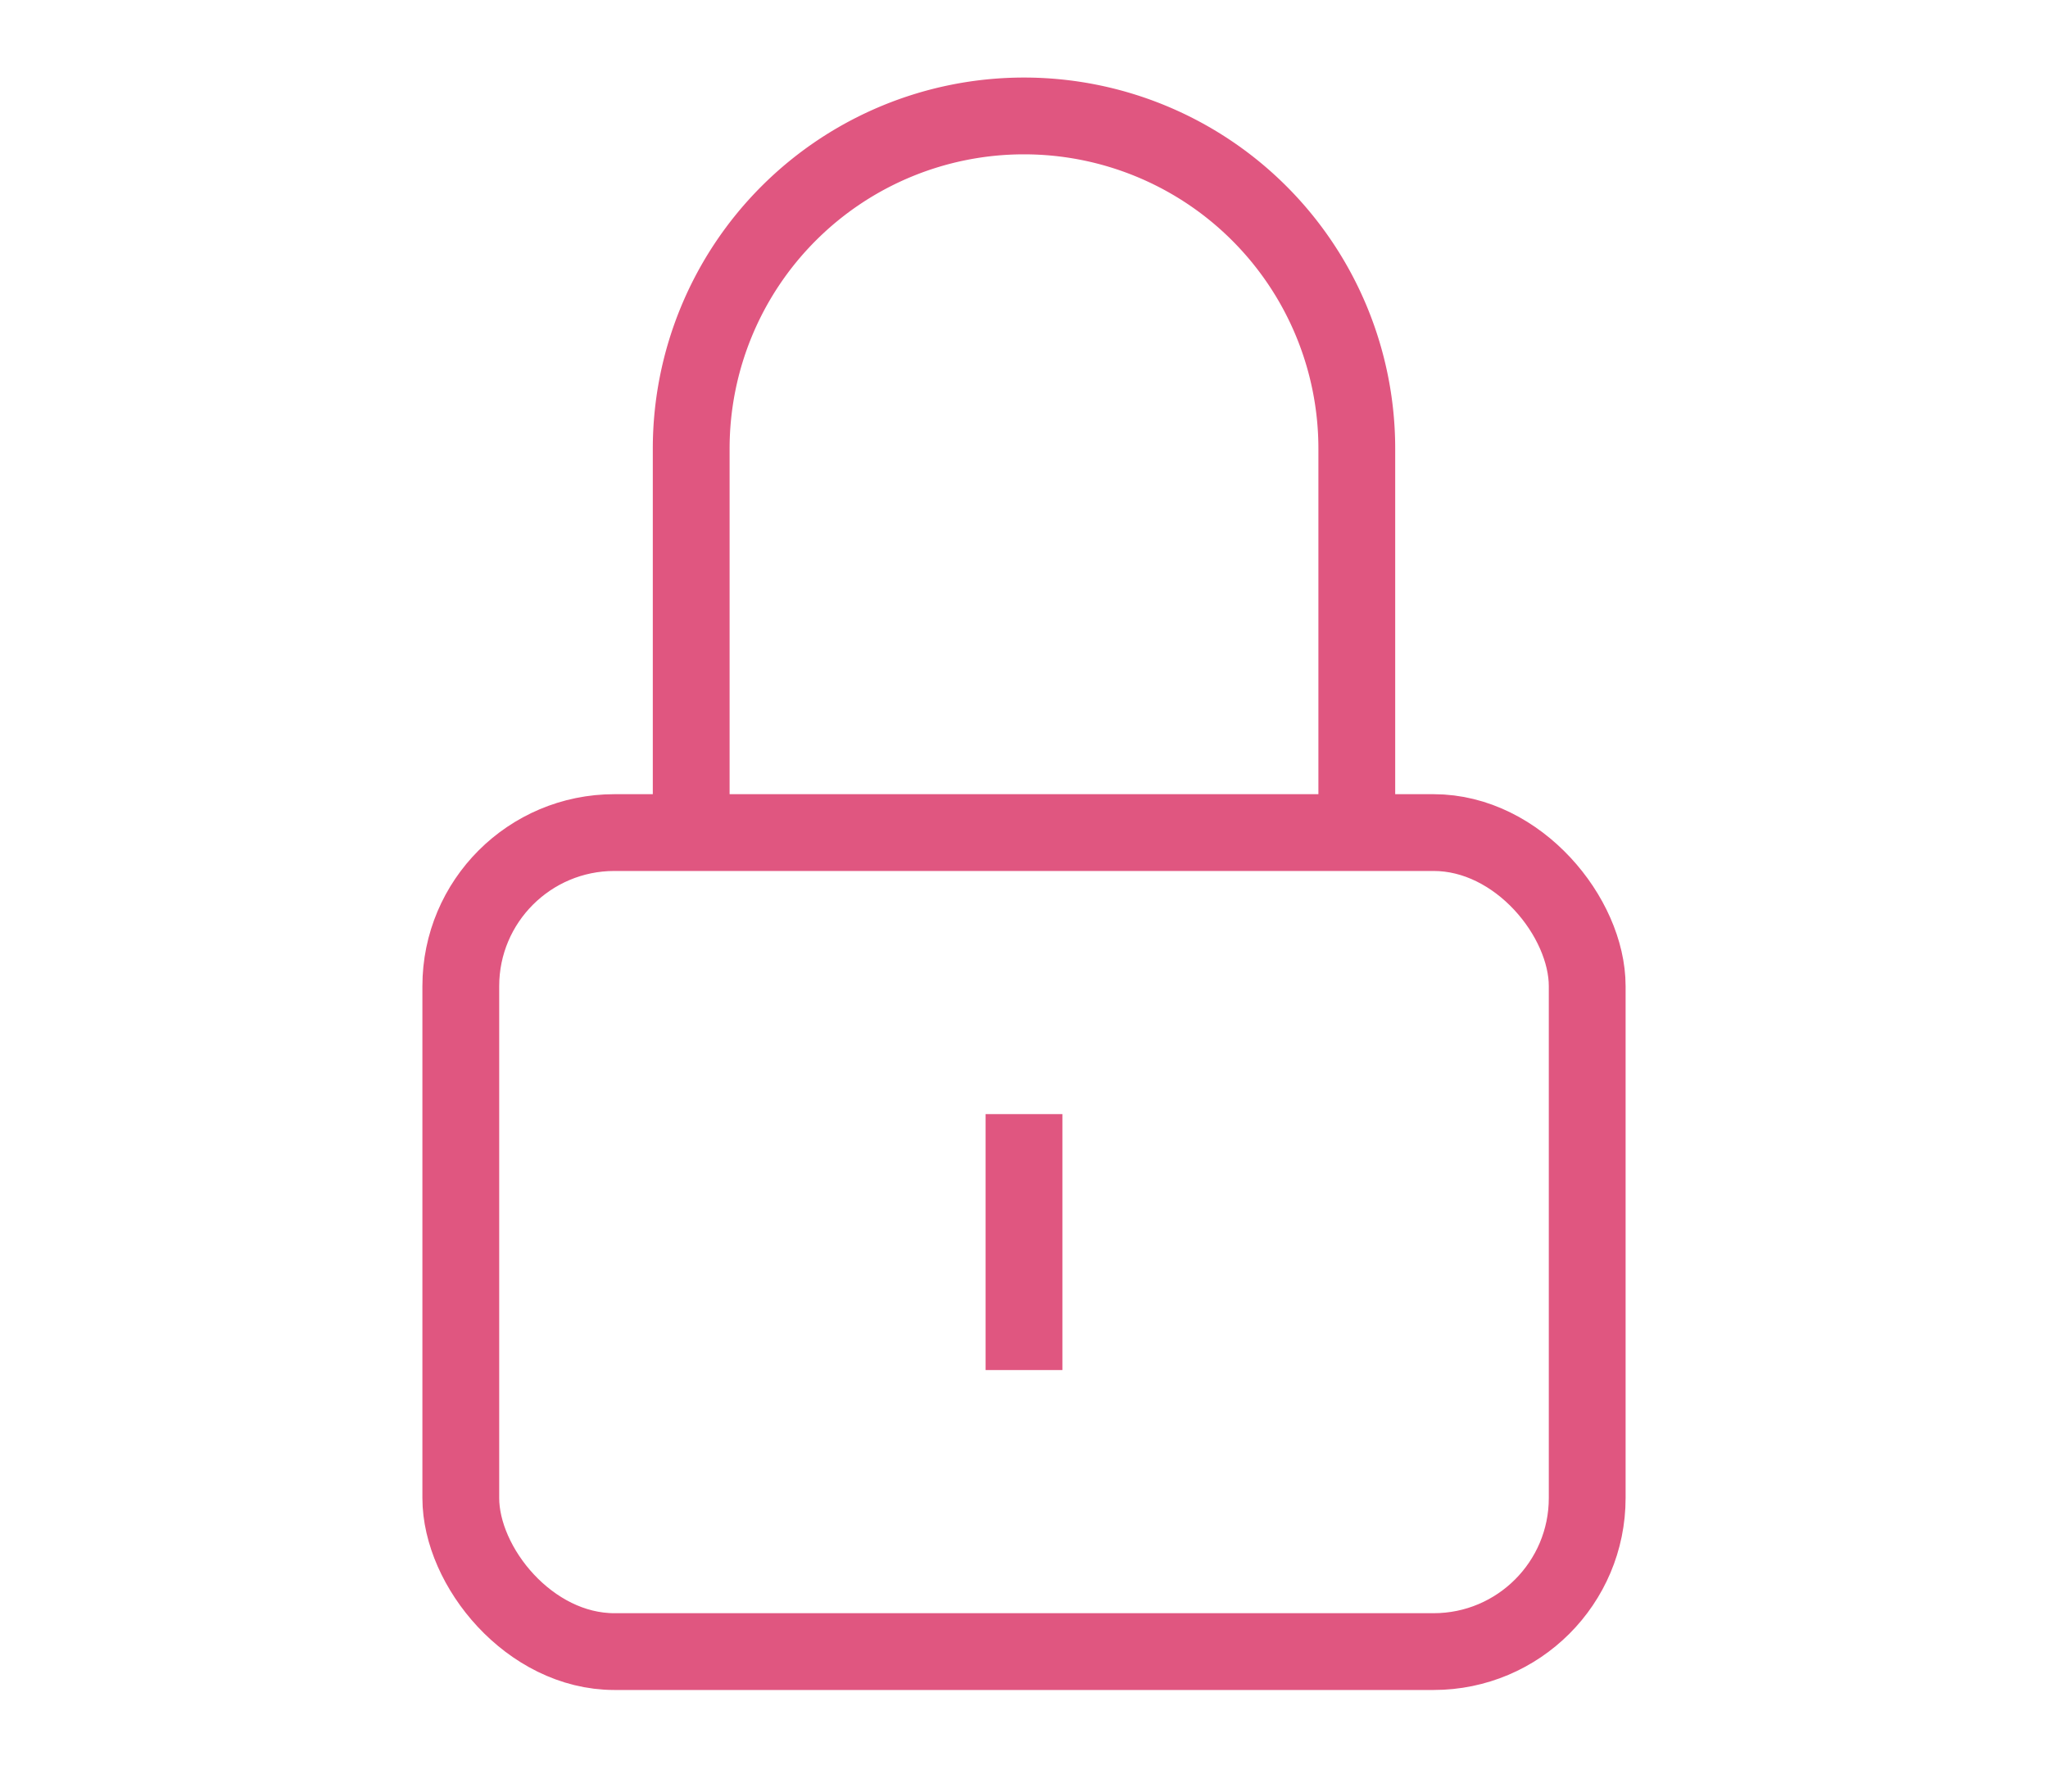 <svg xmlns="http://www.w3.org/2000/svg" viewBox="0 0 80 70"><defs><style>.cls-1,.cls-2{fill:none;}.cls-2{stroke:#e05680;stroke-miterlimit:10;stroke-width:3px;}</style></defs><g id="レイヤー_2" data-name="レイヤー 2"><g id="レイヤー_1-2" data-name="レイヤー 1"><rect class="cls-1" width="80" height="70"/><rect class="cls-2" x="18" y="32.53" width="44" height="32" rx="6"/><path class="cls-2" d="M27,32.53v-15a13,13,0,0,1,26,0v15"/><path class="cls-2" d="M40,43.53v10"/></g></g></svg>